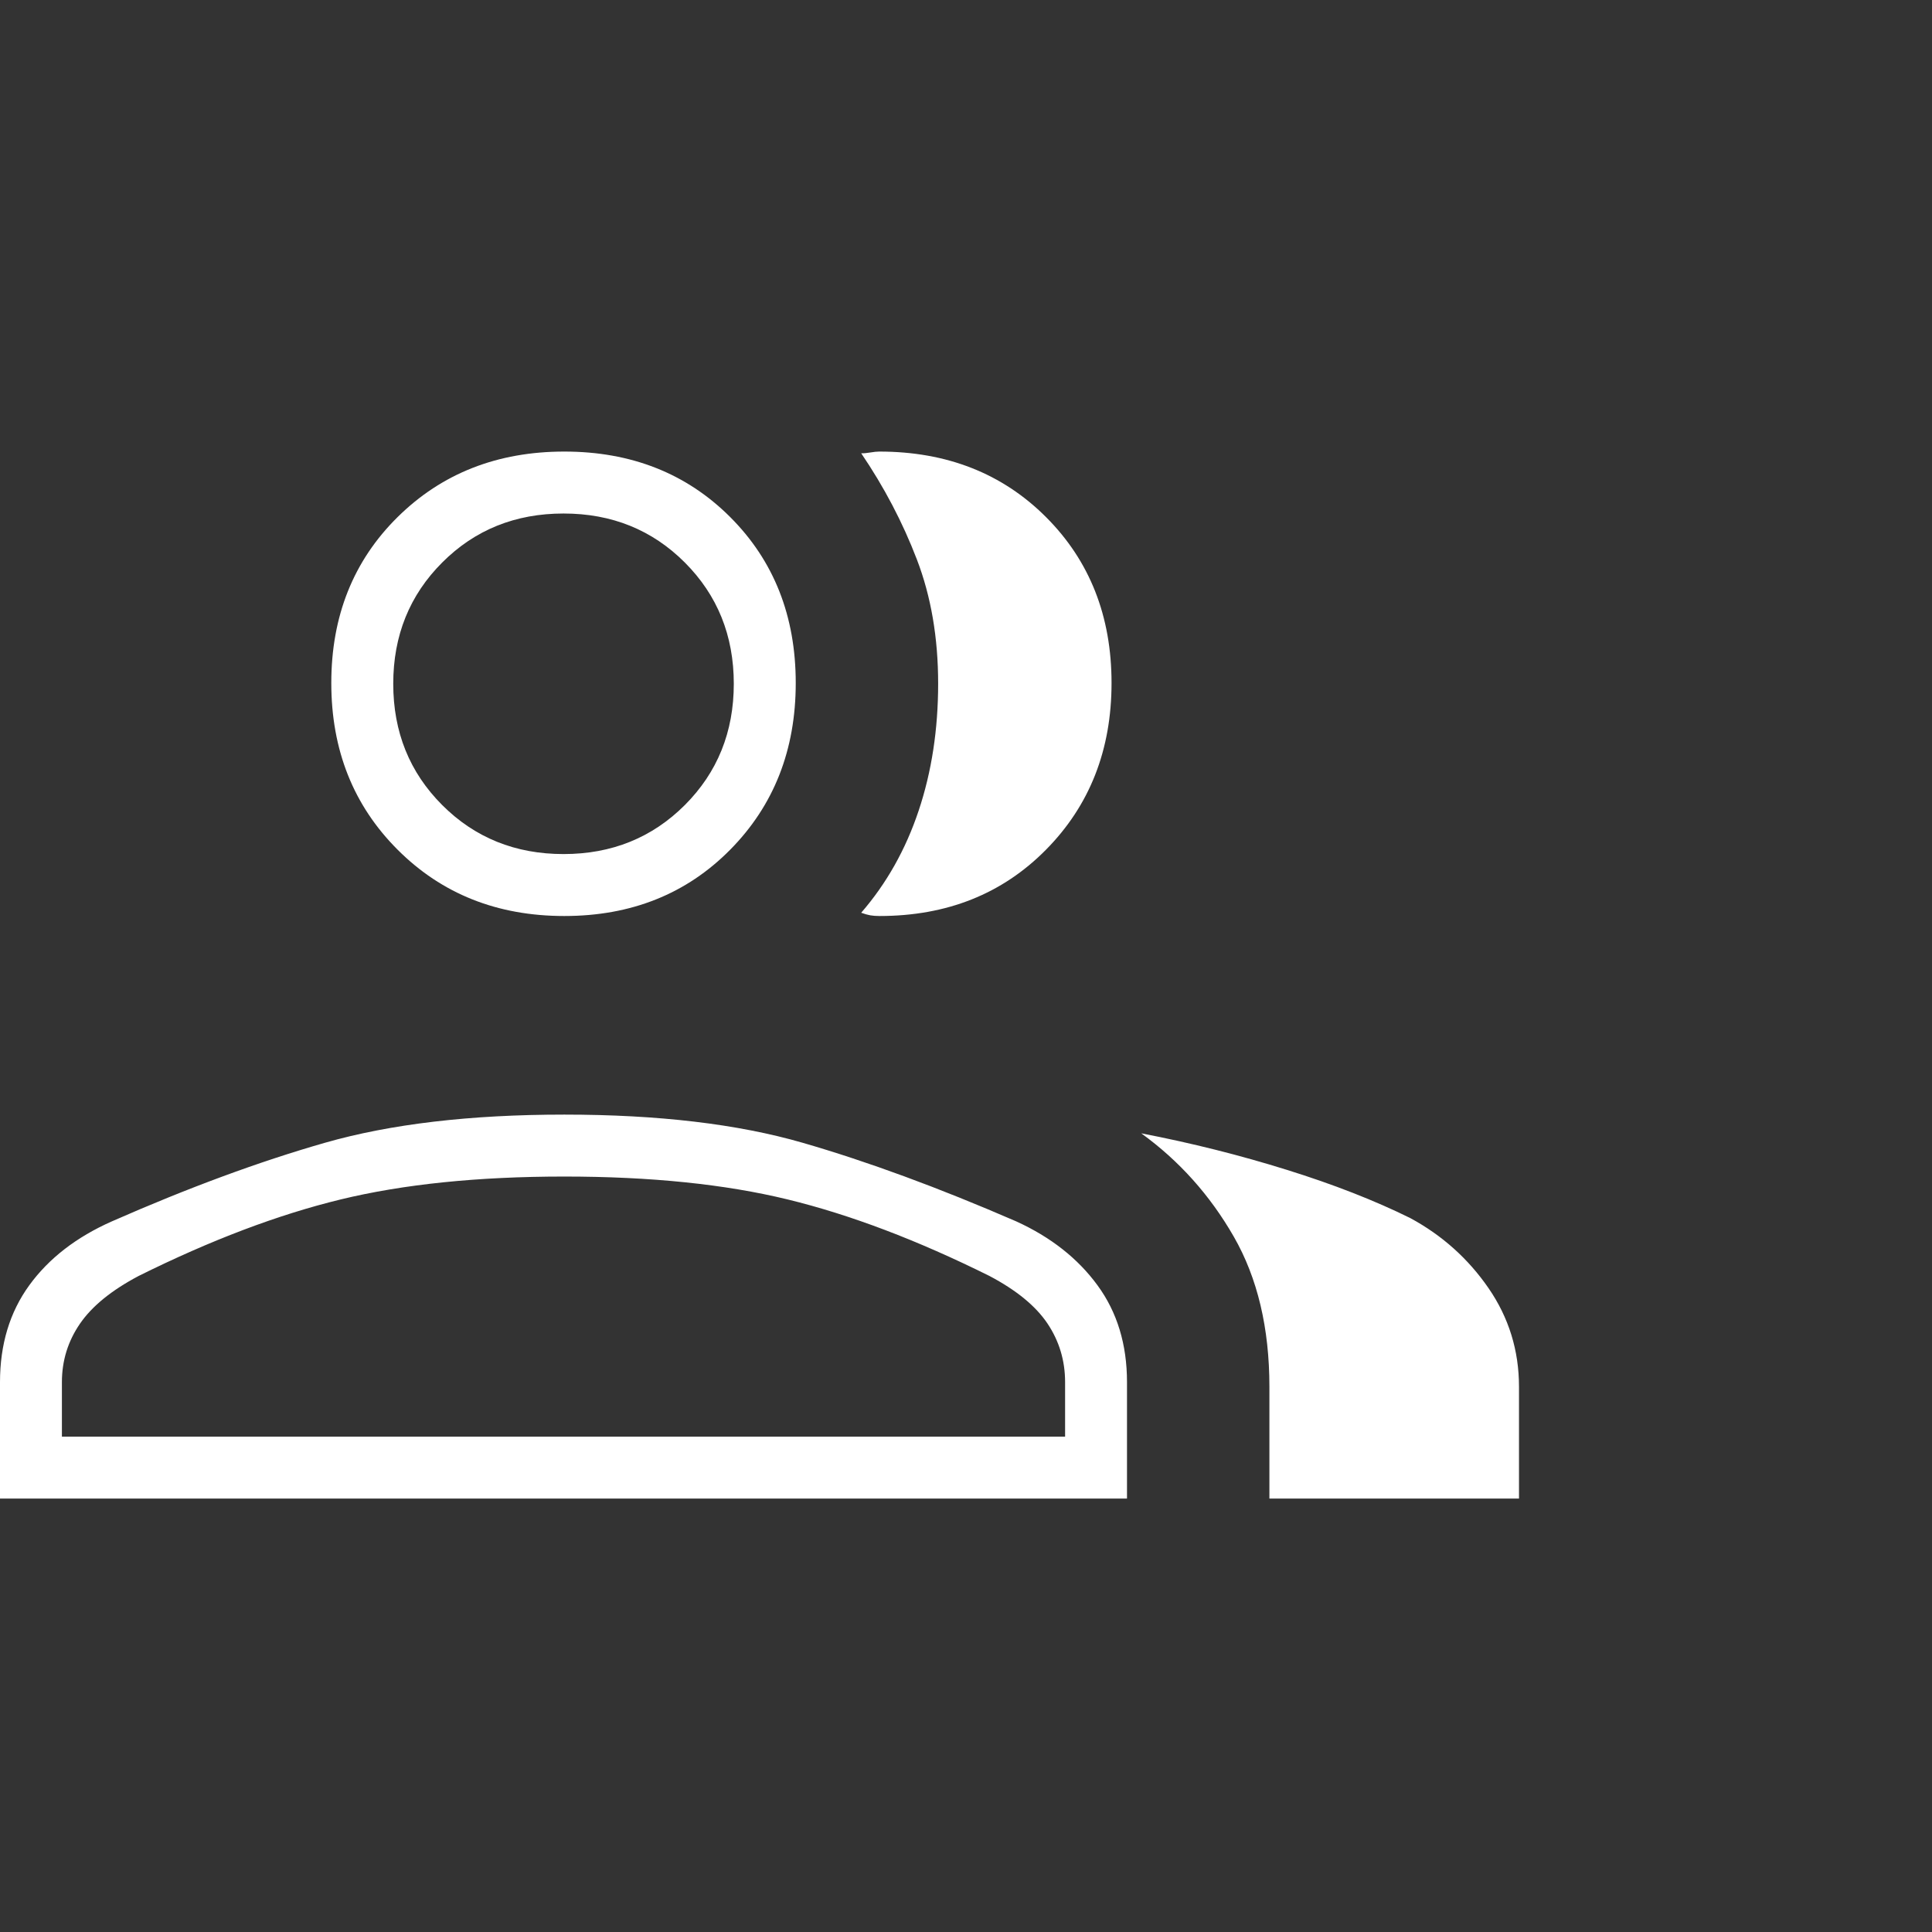<?xml version="1.0" encoding="UTF-8"?> <svg xmlns="http://www.w3.org/2000/svg" width="48" height="48" viewBox="0 0 48 48" fill="none"><rect x="0" y="0" width="48" height="48" fill="#333333" stroke="none"/><path d="M0 37.231V34.339C0 33.403 0.242 32.6 0.727 31.933C1.212 31.265 1.897 30.735 2.783 30.343C4.679 29.509 6.442 28.859 8.072 28.392C9.701 27.926 11.684 27.692 14.02 27.692C16.355 27.692 18.33 27.926 19.942 28.392C21.555 28.859 23.323 29.509 25.244 30.343C26.105 30.735 26.779 31.265 27.267 31.933C27.756 32.6 28 33.403 28 34.339V37.231H0ZM31.538 37.231V34.454C31.538 32.995 31.243 31.751 30.652 30.722C30.061 29.693 29.295 28.838 28.354 28.157C29.603 28.398 30.808 28.701 31.97 29.064C33.131 29.426 34.154 29.826 35.036 30.262C35.828 30.69 36.476 31.27 36.981 32.002C37.486 32.735 37.739 33.552 37.739 34.454V37.231H31.538ZM14.02 22.758C12.357 22.758 10.976 22.209 9.878 21.11C8.78 20.012 8.231 18.632 8.231 16.969C8.231 15.306 8.78 13.932 9.878 12.847C10.976 11.762 12.357 11.219 14.02 11.219C15.682 11.219 17.056 11.762 18.142 12.847C19.227 13.932 19.77 15.306 19.77 16.969C19.77 18.632 19.227 20.012 18.142 21.11C17.056 22.209 15.682 22.758 14.02 22.758ZM27.616 16.969C27.616 18.632 27.073 20.012 25.988 21.11C24.903 22.209 23.524 22.758 21.852 22.758C21.764 22.758 21.687 22.752 21.622 22.741C21.556 22.729 21.481 22.708 21.396 22.677C22.025 21.952 22.501 21.107 22.824 20.14C23.147 19.174 23.308 18.122 23.308 16.983C23.308 15.846 23.132 14.817 22.779 13.898C22.427 12.979 21.966 12.1 21.396 11.261C21.456 11.264 21.53 11.258 21.622 11.242C21.712 11.227 21.788 11.219 21.846 11.219C23.522 11.219 24.903 11.762 25.988 12.847C27.073 13.932 27.616 15.306 27.616 16.969ZM1.538 35.693H26.462V34.339C26.462 33.805 26.317 33.321 26.026 32.885C25.734 32.449 25.253 32.054 24.581 31.7C22.796 30.813 21.126 30.179 19.57 29.8C18.013 29.421 16.163 29.231 14.02 29.231C11.876 29.231 10.024 29.421 8.463 29.8C6.904 30.179 5.231 30.813 3.446 31.7C2.775 32.054 2.288 32.449 1.988 32.885C1.688 33.321 1.538 33.805 1.538 34.339V35.693ZM14.001 21.219C15.198 21.219 16.202 20.813 17.014 20.002C17.825 19.19 18.231 18.186 18.231 16.988C18.231 15.791 17.825 14.787 17.014 13.975C16.202 13.163 15.198 12.758 14.001 12.758C12.803 12.758 11.798 13.163 10.987 13.975C10.175 14.787 9.77 15.791 9.77 16.988C9.77 18.186 10.175 19.19 10.987 20.002C11.798 20.813 12.803 21.219 14.001 21.219Z" fill="white"></path></svg> 